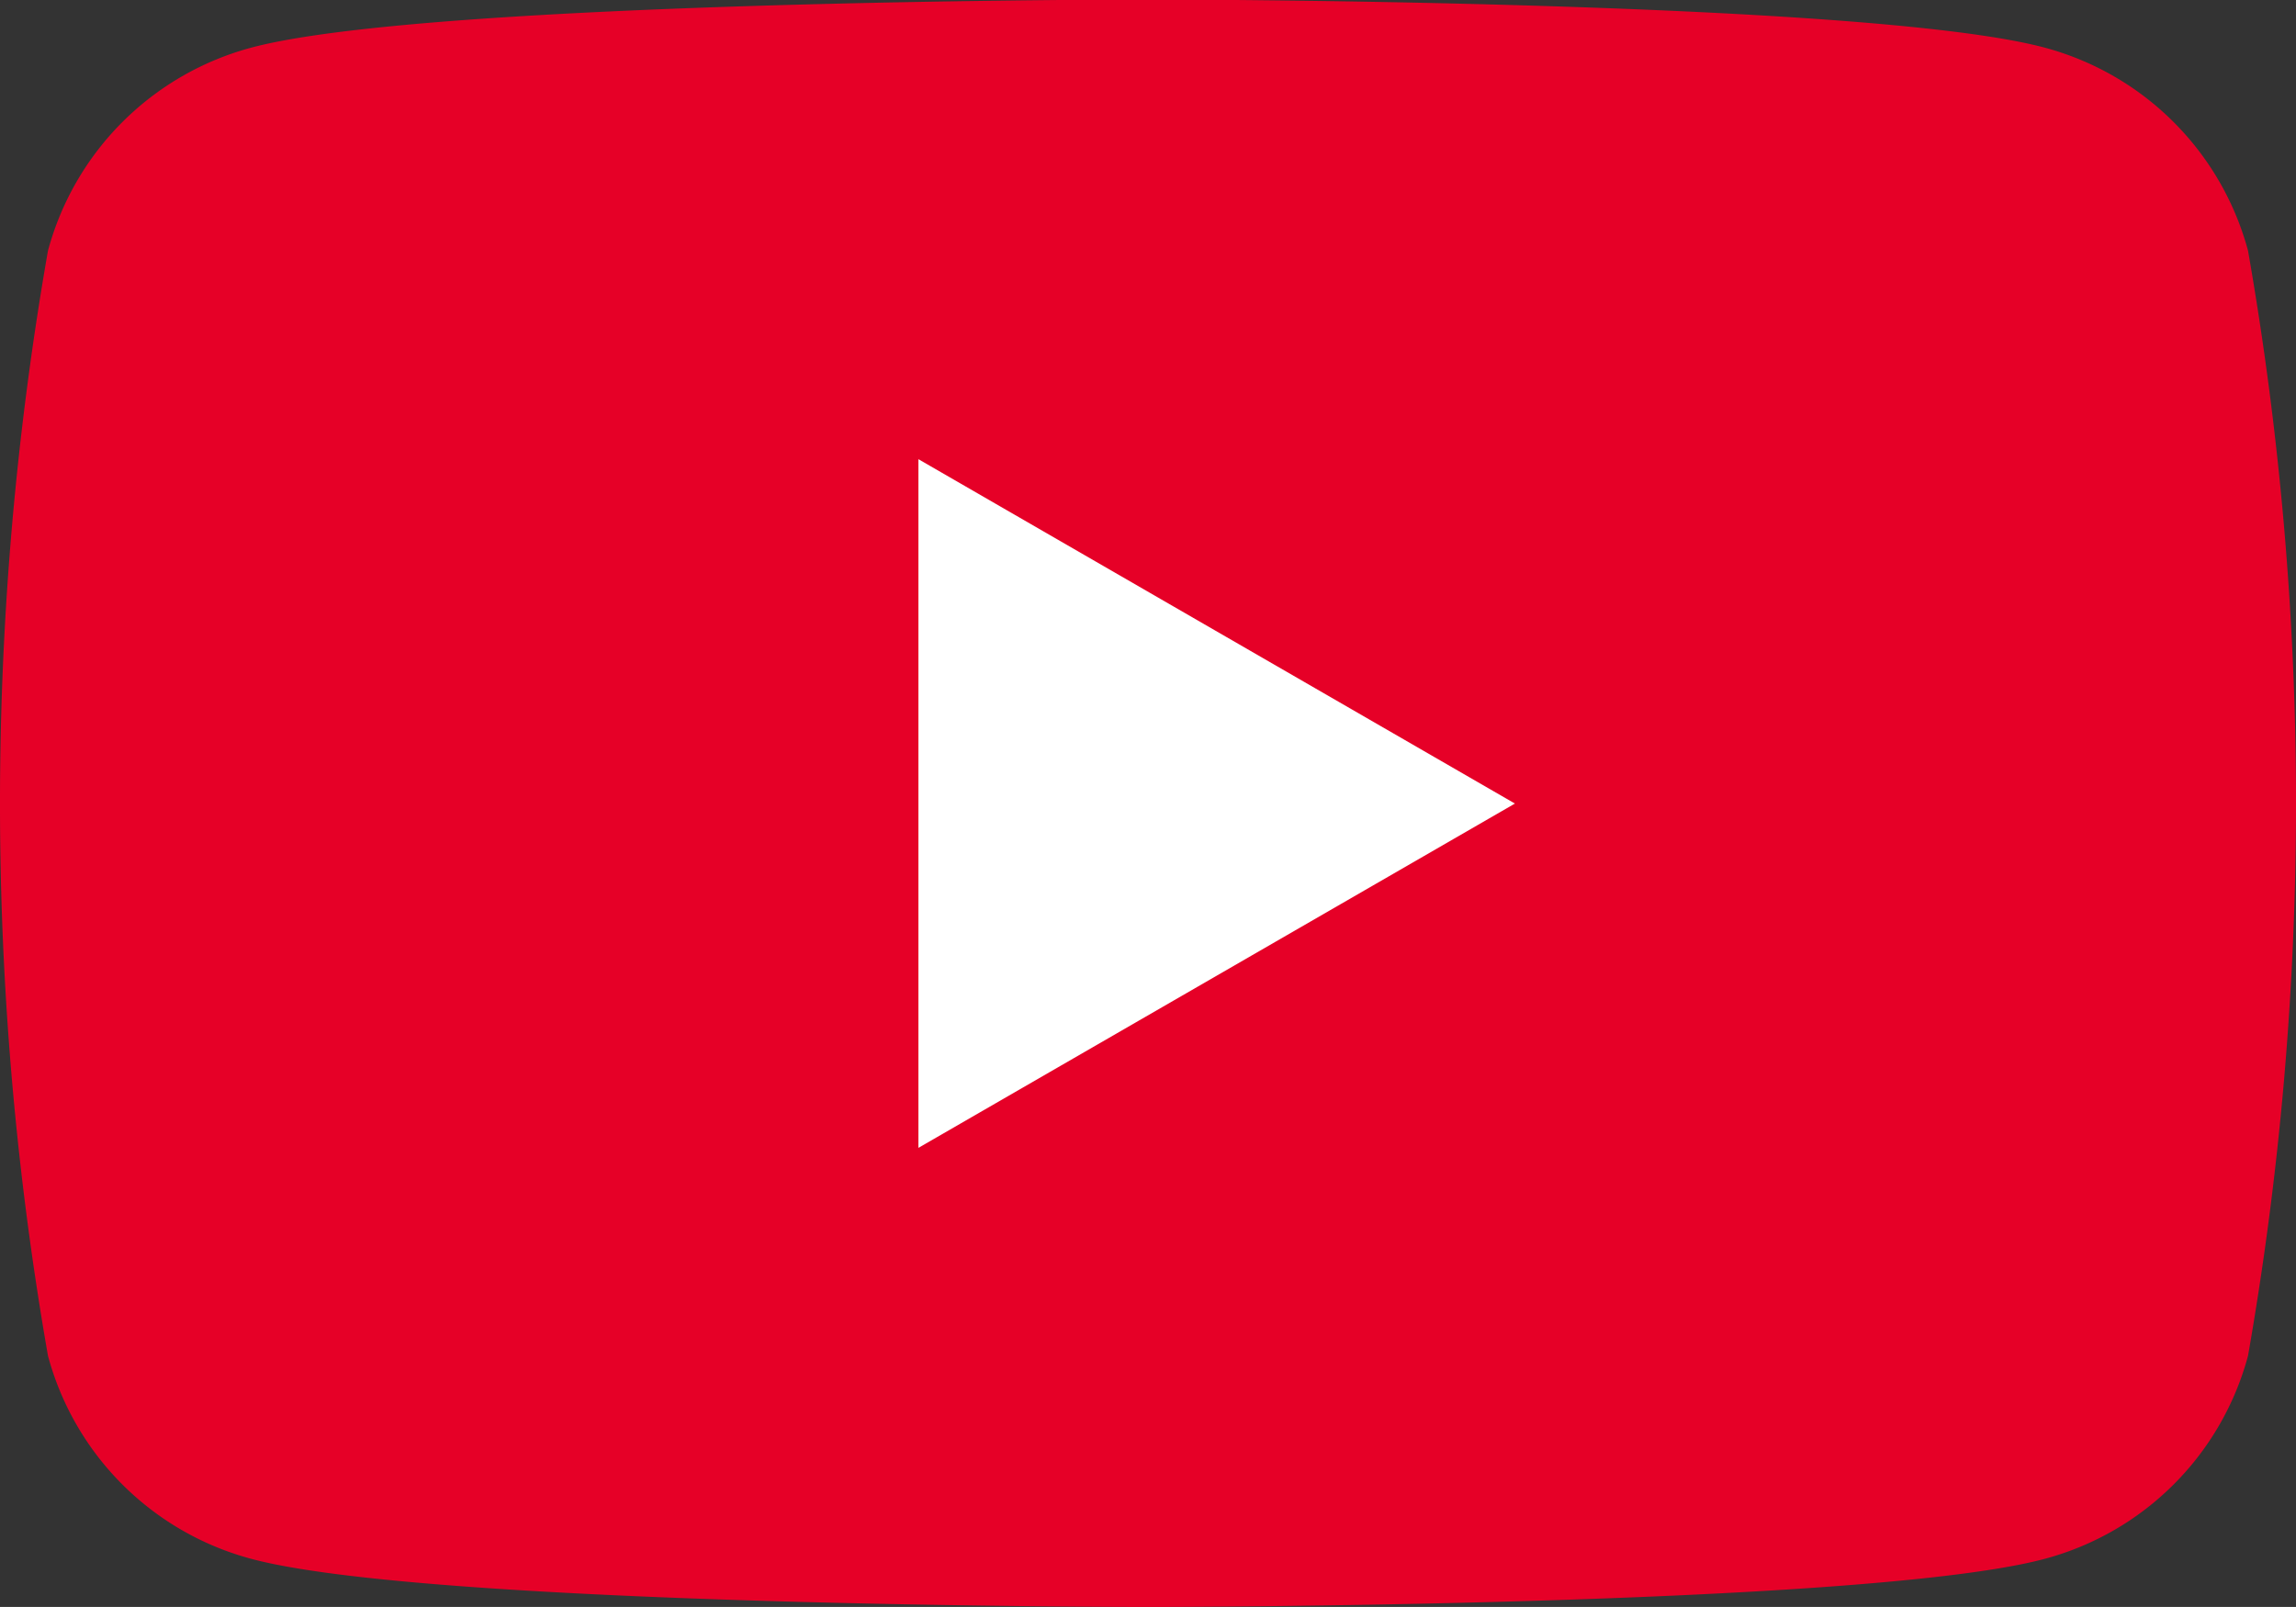 <svg xmlns="http://www.w3.org/2000/svg" width="28.572" height="20" viewBox="0 0 28.572 20">
  <rect x="0" y="0" width="28.572" height="20" fill="#333333" stroke="none"/>
  <g id="youtube" transform="translate(0 4)">
    <path id="パス_12" data-name="パス 12" d="M1340.689,42.1a3.581,3.581,0,0,0-2.526-2.526c-2.228-.6-11.163-.6-11.163-.6s-8.935,0-11.163.6a3.581,3.581,0,0,0-2.526,2.526,39.9,39.9,0,0,0,0,13.754,3.577,3.577,0,0,0,2.526,2.526c2.228.6,11.163.6,11.163.6s8.935,0,11.163-.6a3.577,3.577,0,0,0,2.526-2.526,39.9,39.9,0,0,0,0-13.754Z" transform="translate(-1312.714 -42.98)" fill="#e60027"/>
    <path id="パス_13" data-name="パス 13" d="M1324.143,53.266V44.695l7.423,4.286Z" transform="translate(-1312.714 -42.98)" fill="#fff"/>
  </g>
</svg>
